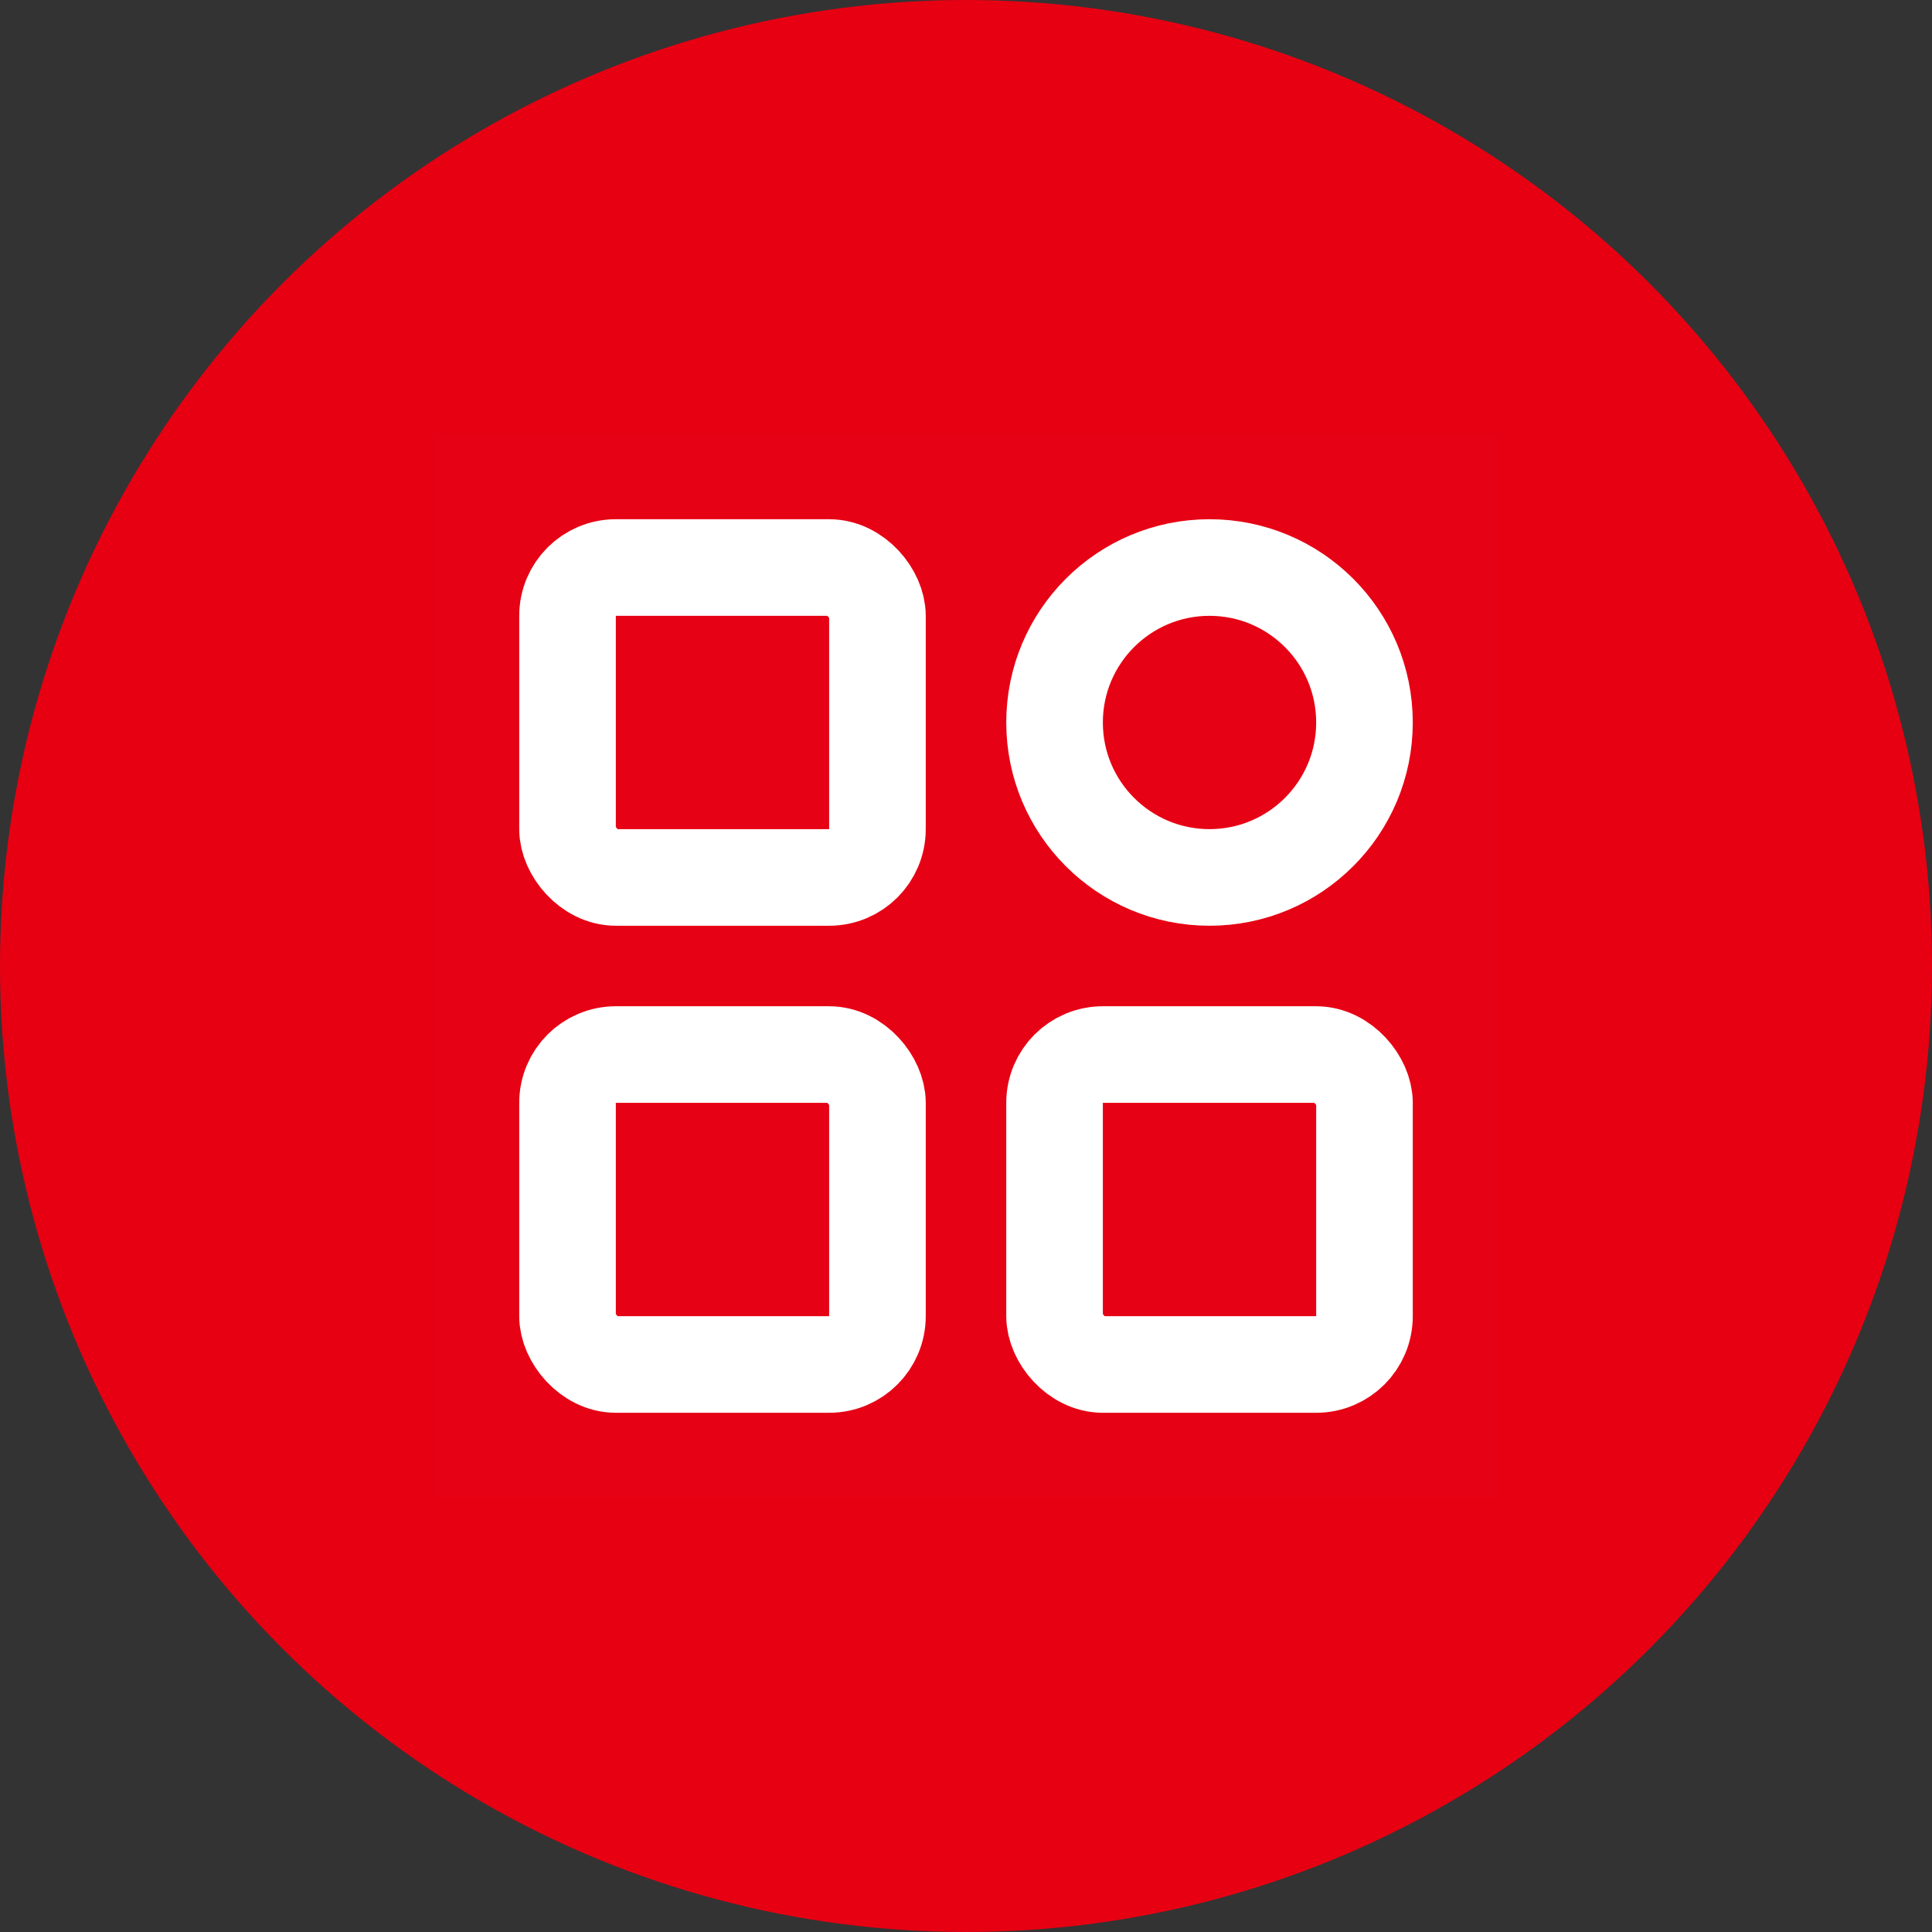 <?xml version="1.0" encoding="UTF-8"?>
<svg width="80px" height="80px" viewBox="0 0 80 80" version="1.1" xmlns="http://www.w3.org/2000/svg" xmlns:xlink="http://www.w3.org/1999/xlink">
    <rect x="0" y="0" width="80" height="80" fill="#333333" stroke="none"/>
    <title>编组 23</title>
    <g id="页面-1" stroke="none" stroke-width="1" fill="none" fill-rule="evenodd">
        <g id="编组-23">
            <circle id="椭圆形备份-6" fill="#E60012" cx="40" cy="40" r="40"></circle>
            <g id="编组" transform="translate(18, 18)">
                <rect id="矩形" fill-opacity="0.01" fill="#FFFFFF" fill-rule="nonzero" x="0" y="0" width="44" height="44"></rect>
                <rect id="矩形" stroke="#FFFFFF" stroke-width="4" stroke-linejoin="round" x="5.5" y="5.5" width="12.833" height="12.833" rx="2"></rect>
                <rect id="矩形" stroke="#FFFFFF" stroke-width="4" stroke-linejoin="round" x="5.5" y="25.667" width="12.833" height="12.833" rx="2"></rect>
                <path d="M32.083,18.333 C35.627,18.333 38.5,15.46 38.5,11.917 C38.5,8.373 35.627,5.5 32.083,5.5 C28.54,5.5 25.667,8.373 25.667,11.917 C25.667,15.46 28.54,18.333 32.083,18.333 Z" id="路径" stroke="#FFFFFF" stroke-width="4" stroke-linejoin="round"></path>
                <rect id="矩形" stroke="#FFFFFF" stroke-width="4" stroke-linejoin="round" x="25.667" y="25.667" width="12.833" height="12.833" rx="2"></rect>
            </g>
        </g>
    </g>
</svg>